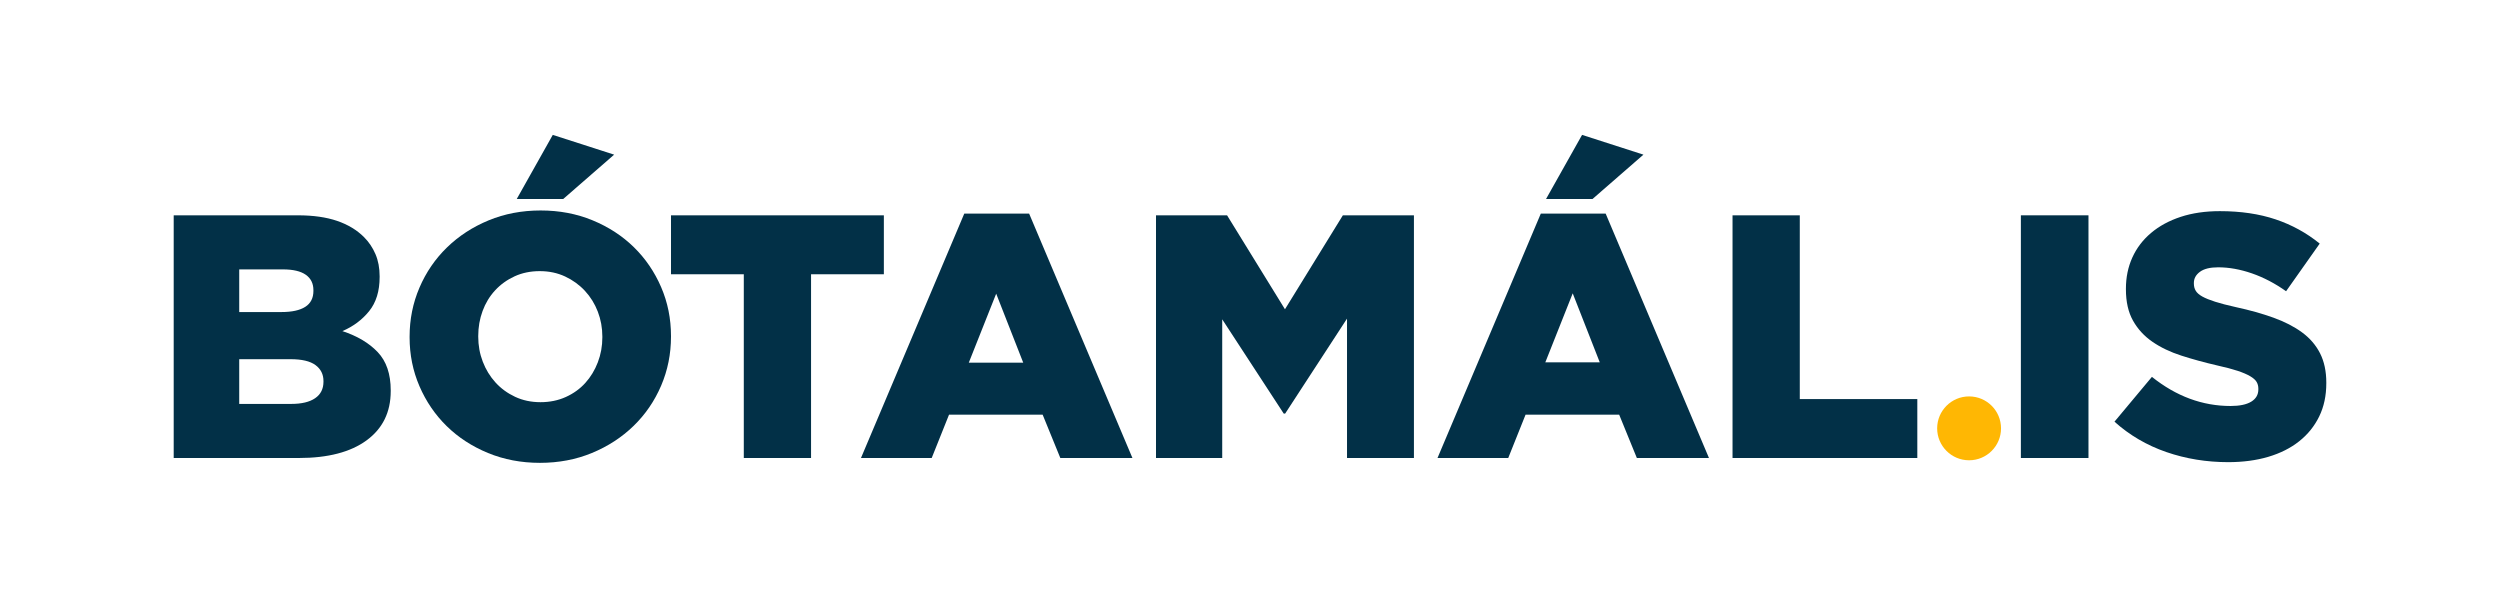 <svg xmlns="http://www.w3.org/2000/svg" xmlns:xlink="http://www.w3.org/1999/xlink" id="Layer_1" x="0px" y="0px" viewBox="0 0 681.044 162.834" style="enable-background:new 0 0 681.044 162.834;" xml:space="preserve"><g>	<path style="fill:#023047;" d="M47.319,58.657h33.848c4.148,0,7.7,0.505,10.654,1.511c2.954,1.008,5.405,2.488,7.354,4.438  c1.319,1.322,2.356,2.866,3.111,4.628c0.754,1.763,1.132,3.778,1.132,6.044v0.189c0,3.841-0.957,6.941-2.866,9.302  c-1.911,2.361-4.339,4.172-7.281,5.431c4.042,1.322,7.247,3.227,9.616,5.714c2.368,2.487,3.553,5.966,3.553,10.436v0.188  c0,5.73-2.188,10.2-6.563,13.411c-4.377,3.211-10.53,4.816-18.464,4.816H47.319V58.657z M76.691,85.006  c2.833,0,4.989-0.472,6.469-1.417c1.479-0.945,2.22-2.392,2.22-4.345v-0.189c0-1.825-0.693-3.226-2.078-4.203  c-1.385-0.975-3.463-1.464-6.232-1.464h-11.9v11.617H76.691z M79.335,110.034c2.833,0,5.005-0.52,6.517-1.559  c1.511-1.039,2.267-2.534,2.267-4.486V103.8c0-1.825-0.725-3.273-2.173-4.345c-1.449-1.069-3.716-1.605-6.8-1.605H65.168v12.184  H79.335z"></path>	<path style="fill:#023047;" d="M147.092,126.088c-5.1,0-9.822-0.897-14.167-2.691c-4.344-1.795-8.091-4.233-11.238-7.319  c-3.149-3.084-5.619-6.705-7.414-10.861c-1.794-4.155-2.691-8.594-2.691-13.316v-0.188c0-4.722,0.897-9.175,2.691-13.363  c1.795-4.187,4.298-7.839,7.509-10.956s6.988-5.572,11.333-7.366s9.066-2.692,14.166-2.692c5.101,0,9.822,0.897,14.167,2.692  c4.344,1.794,8.089,4.235,11.238,7.319c3.147,3.085,5.619,6.705,7.414,10.861c1.794,4.155,2.691,8.594,2.691,13.316v0.188  c0,4.722-0.897,9.177-2.691,13.363c-1.795,4.188-4.298,7.839-7.509,10.956c-3.211,3.116-6.988,5.571-11.333,7.366  C156.914,125.191,152.191,126.088,147.092,126.088z M147.233,109.561c2.524,0,4.83-0.472,6.913-1.417  c2.084-0.944,3.852-2.219,5.304-3.824s2.589-3.479,3.409-5.62c0.82-2.14,1.232-4.406,1.232-6.8v-0.188  c0-2.392-0.412-4.658-1.232-6.8c-0.82-2.14-1.989-4.028-3.504-5.667c-1.515-1.636-3.313-2.942-5.397-3.919  c-2.084-0.975-4.389-1.464-6.913-1.464c-2.526,0-4.815,0.473-6.867,1.417s-3.82,2.219-5.305,3.825s-2.621,3.479-3.408,5.62  c-0.79,2.141-1.184,4.408-1.184,6.8v0.188c0,2.394,0.41,4.66,1.23,6.8c0.82,2.142,1.973,4.03,3.457,5.667  c1.483,1.638,3.268,2.943,5.352,3.919C142.403,109.074,144.707,109.561,147.233,109.561z M150.586,36.746l16.717,5.383  l-13.884,12.088h-12.655L150.586,36.746z"></path>	<path style="fill:#023047;" d="M202.624,74.712h-19.833V58.657h57.988v16.055h-19.833v50.054h-18.322V74.712z"></path>	<path style="fill:#023047;" d="M262.688,58.184h17.661l28.144,66.582h-19.644l-4.816-11.805h-25.5l-4.722,11.805h-19.267  L262.688,58.184z M278.744,98.794l-7.366-18.793l-7.461,18.793H278.744z"></path>	<path style="fill:#023047;" d="M314.915,58.657h19.361l15.771,25.594l15.771-25.594h19.361v66.109h-18.228V86.801l-16.858,25.876  h-0.377L332.954,86.99v37.776h-18.039V58.657z"></path>	<path style="fill:#023047;" d="M419.746,58.184h17.661l28.144,66.582h-19.644l-4.816-11.805h-25.5l-4.722,11.805h-19.267  L419.746,58.184z M435.801,98.7l-7.366-18.793L420.974,98.7H435.801z M430.985,36.746l16.716,5.383l-13.883,12.088h-12.655  L430.985,36.746z"></path>	<path style="fill:#023047;" d="M471.972,58.657h18.322v50.055h32.016v16.055h-50.338V58.657z"></path>	<path style="fill:#023047;" d="M550.522,58.657h18.416v66.109h-18.416V58.657z"></path>	<path style="fill:#023047;" d="M606.998,125.9c-5.919,0-11.538-0.92-16.858-2.755c-5.321-1.838-10.026-4.594-14.119-8.269  l10.2-12.21c6.611,5.289,13.756,7.934,21.438,7.934c2.455,0,4.328-0.393,5.619-1.178c1.29-0.785,1.937-1.902,1.937-3.349v-0.188  c0-0.69-0.158-1.304-0.473-1.838c-0.315-0.534-0.897-1.053-1.747-1.556c-0.85-0.502-1.983-0.988-3.399-1.461  c-1.417-0.473-3.259-0.959-5.525-1.462c-3.526-0.816-6.8-1.712-9.822-2.687c-3.021-0.974-5.651-2.23-7.886-3.771  c-2.235-1.539-3.999-3.456-5.289-5.75c-1.291-2.293-1.936-5.138-1.936-8.532v-0.188c0-3.08,0.581-5.909,1.747-8.485  c1.164-2.577,2.864-4.808,5.1-6.694c2.234-1.886,4.926-3.347,8.075-4.384c3.147-1.036,6.705-1.555,10.672-1.555  c5.667,0,10.719,0.745,15.158,2.234c4.438,1.489,8.452,3.69,12.041,6.604l-9.161,12.979c-3.021-2.14-6.124-3.762-9.302-4.864  c-3.181-1.101-6.25-1.653-9.209-1.653c-2.204,0-3.857,0.409-4.958,1.226c-1.103,0.818-1.652,1.823-1.652,3.017v0.188  c0,0.754,0.173,1.414,0.52,1.979c0.345,0.567,0.944,1.084,1.794,1.557c0.851,0.473,2.015,0.943,3.494,1.414  c1.479,0.472,3.354,0.959,5.62,1.461c3.777,0.817,7.192,1.775,10.247,2.875c3.053,1.101,5.65,2.436,7.791,4.008  c2.14,1.571,3.777,3.472,4.911,5.703c1.133,2.231,1.7,4.888,1.7,7.966v0.188c0,3.395-0.646,6.412-1.937,9.051  c-1.291,2.64-3.102,4.888-5.431,6.74c-2.33,1.855-5.132,3.269-8.405,4.243C614.679,125.412,611.026,125.9,606.998,125.9z"></path>	<circle style="fill:#FFB703;" cx="536.416" cy="116.689" r="8.699"></circle></g></svg>